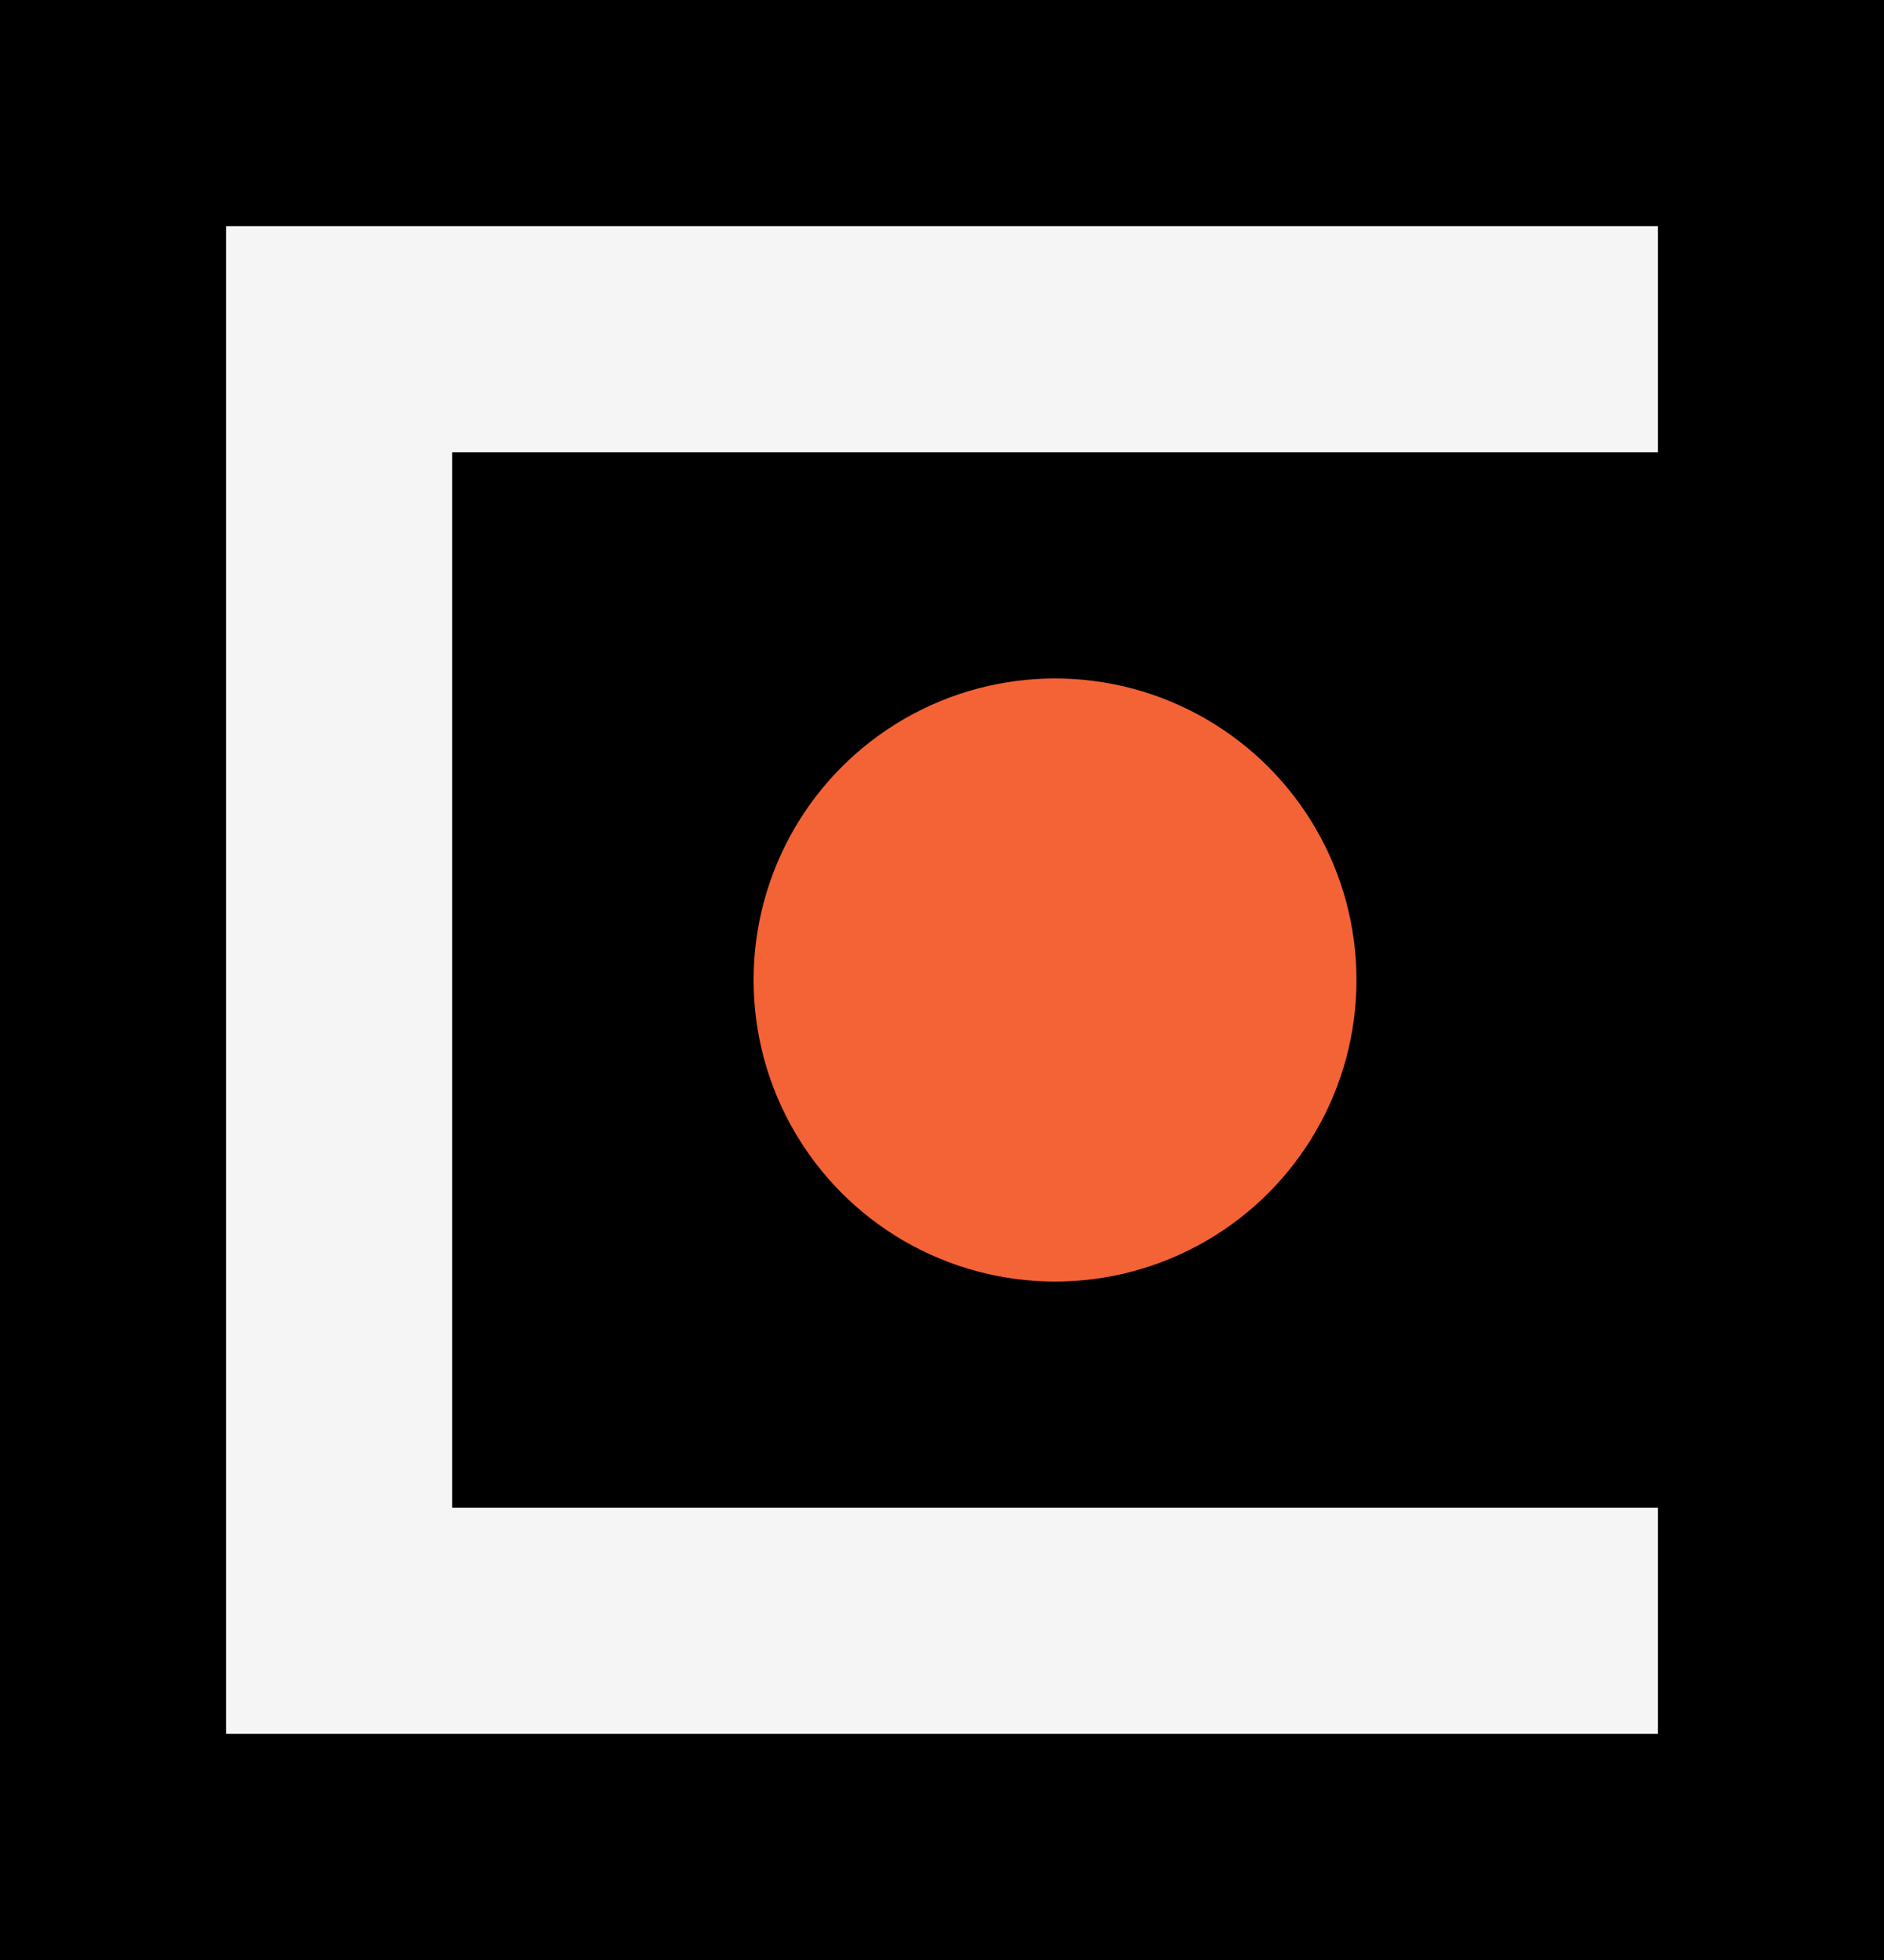 <svg width="25" height="26" viewBox="0 0 25 26" fill="none" xmlns="http://www.w3.org/2000/svg">
  <rect width="25" height="26" fill="black"/>
  <path d="M5.5 21.5H20.5M4.5 21.5V4.5M20.5 4.5H5.5" stroke="#F5F5F5" stroke-width="3" stroke-linecap="square"/>
  <circle cx="14" cy="13" r="4" fill="#F46336"/>
</svg>